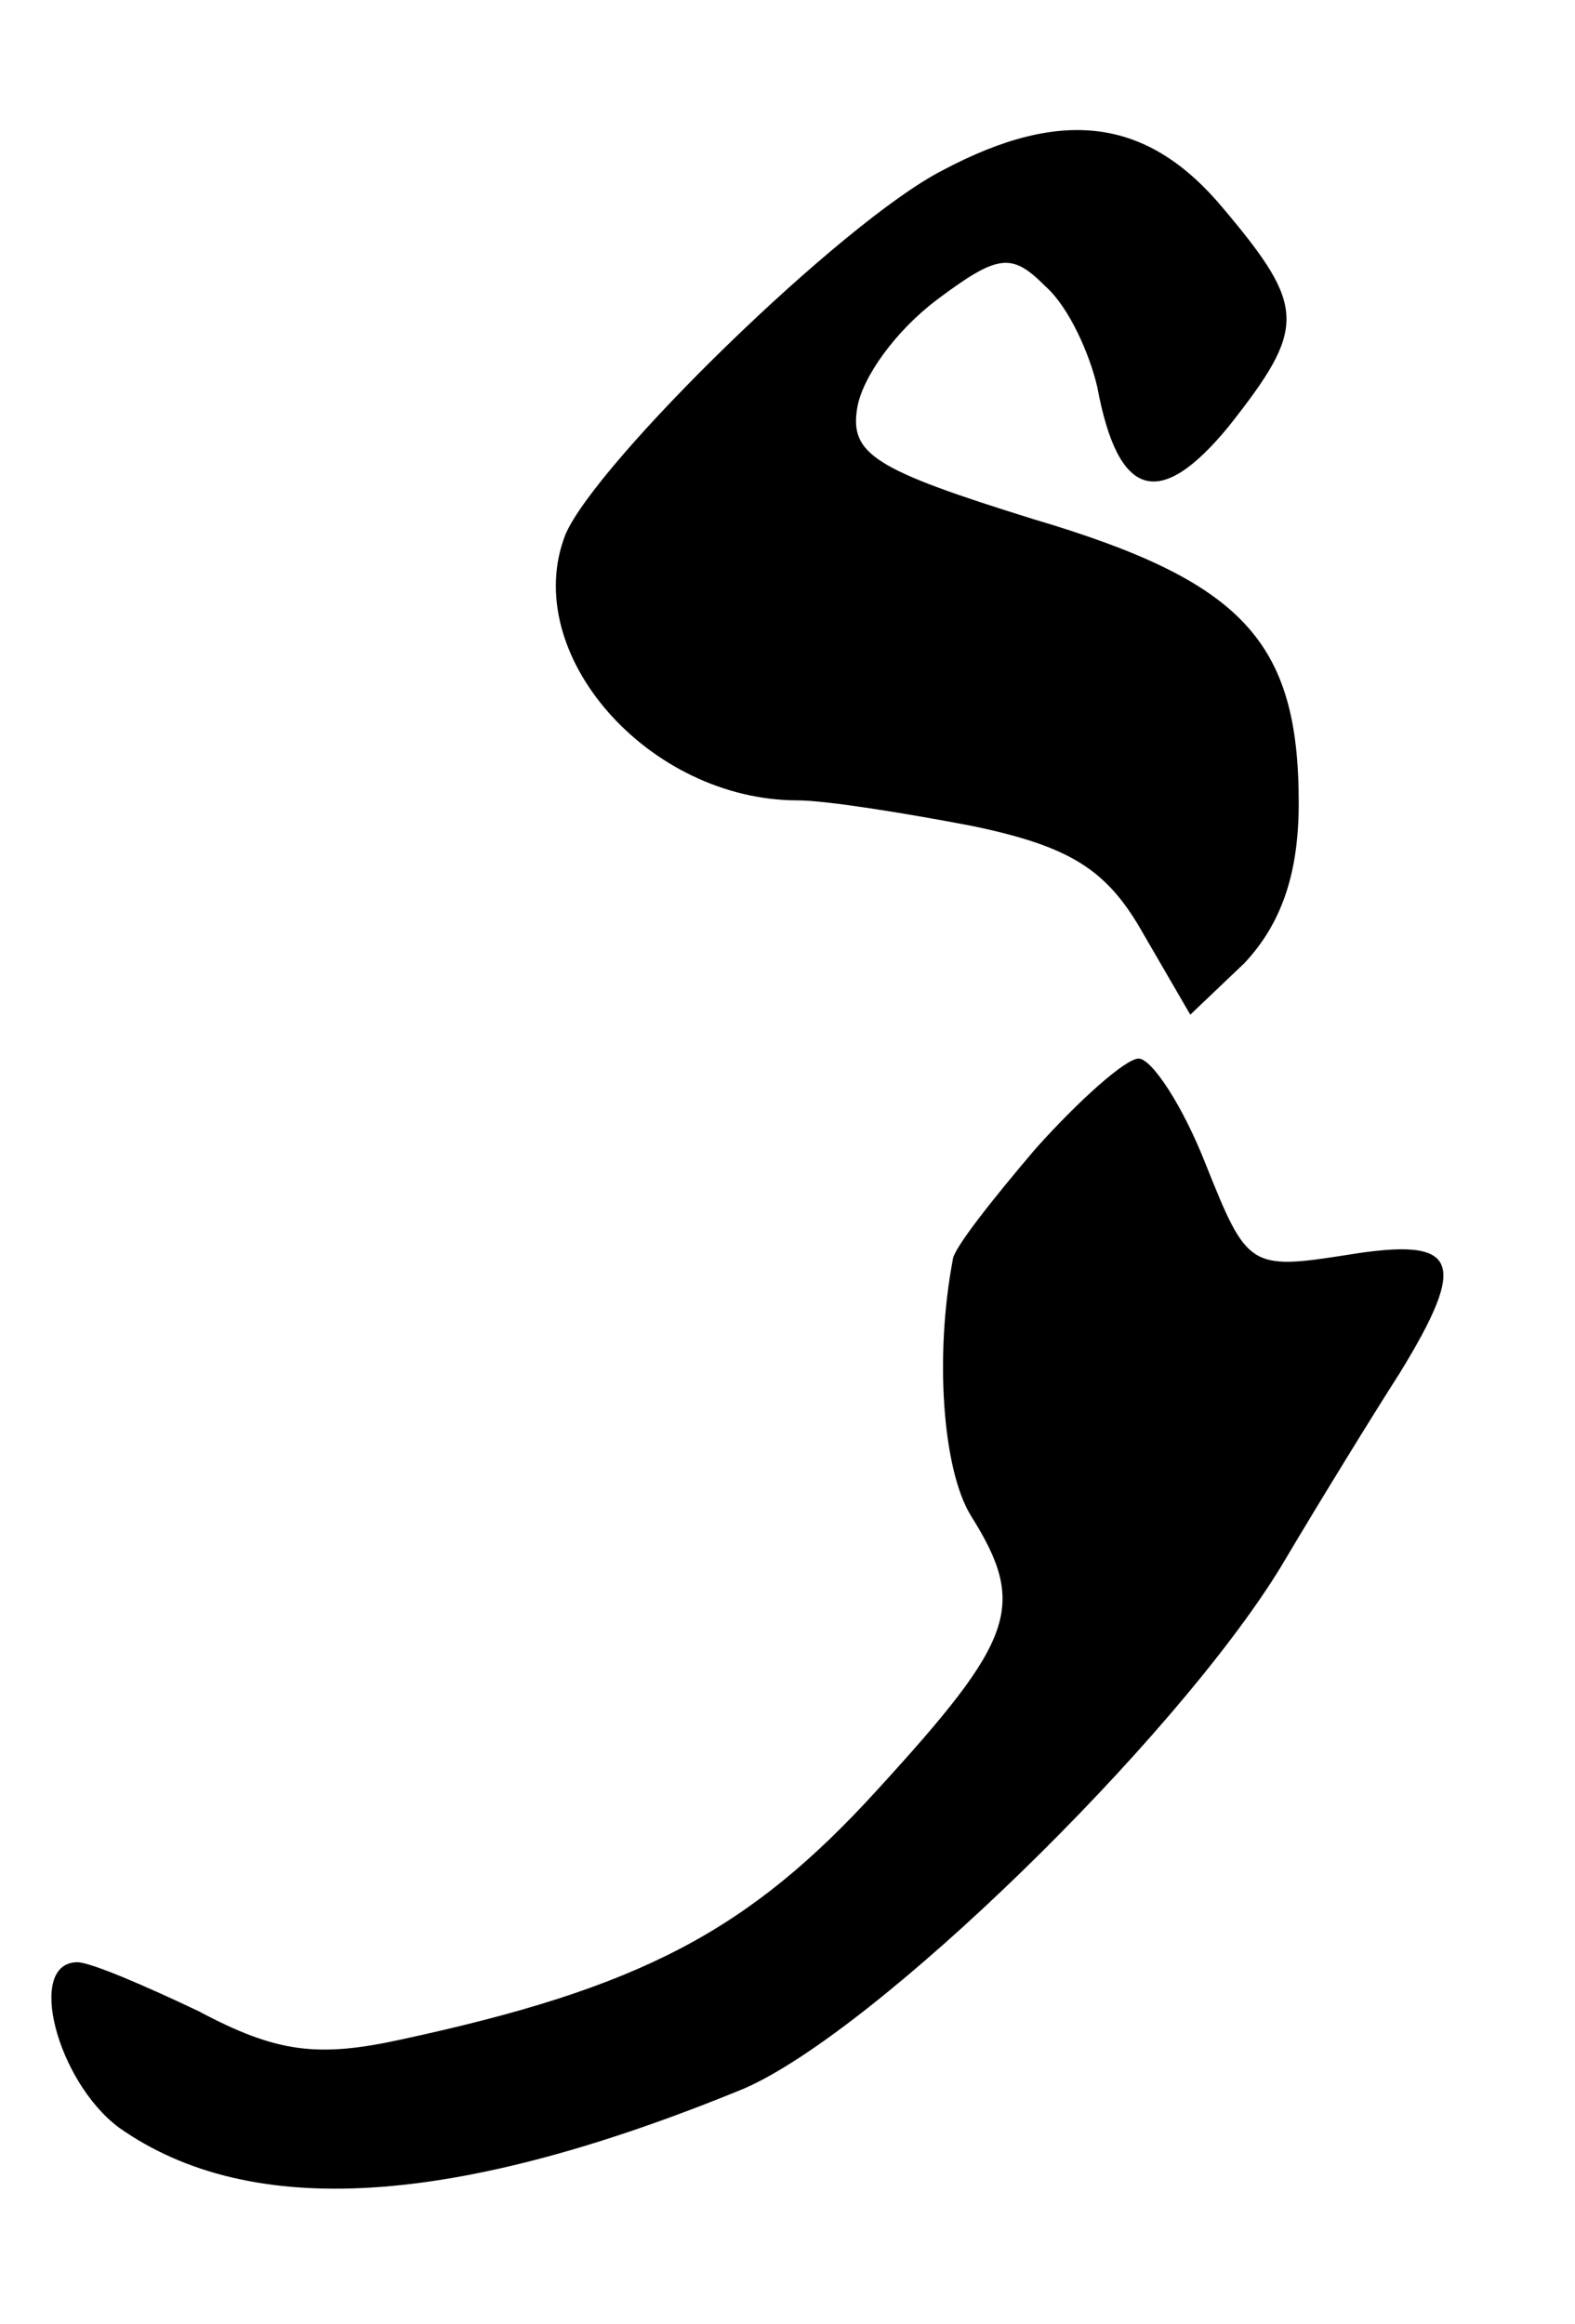 <?xml version="1.0" standalone="no"?>
<!DOCTYPE svg PUBLIC "-//W3C//DTD SVG 20010904//EN"
 "http://www.w3.org/TR/2001/REC-SVG-20010904/DTD/svg10.dtd">
<svg version="1.0" xmlns="http://www.w3.org/2000/svg"
 width="61pt" height="90pt" viewBox="0 0 61 90"
 preserveAspectRatio="xMidYMid meet">
<g transform="translate(0,90) scale(0.1,-0.1)"
fill="#000000" stroke="none">
<path d="M365 834 c-39 -20 -134 -113 -146 -141 -18 -46 32 -103 90 -103 11 0
42 -5 68 -10 38 -8 52 -17 66 -42 l18 -31 21 20 c14 15 21 34 21 62 0 63 -22
86 -103 110 -61 19 -71 25 -68 43 2 12 15 30 31 42 24 18 29 18 42 5 9 -8 17
-26 20 -39 8 -43 24 -48 51 -15 30 38 30 46 -2 84 -29 35 -62 40 -109 15z"/>
<path d="M401 455 c-17 -20 -32 -39 -32 -43 -7 -37 -4 -81 7 -99 22 -35 17
-48 -36 -106 -50 -55 -92 -77 -185 -97 -32 -7 -48 -5 -78 11 -21 10 -42 19
-47 19 -20 0 -8 -46 16 -64 51 -36 130 -31 242 15 51 22 167 135 208 202 16
27 37 61 46 75 27 44 23 53 -20 46 -38 -6 -39 -5 -55 35 -9 23 -21 41 -26 41
-5 0 -23 -16 -40 -35z"/>
</g>
</svg>
